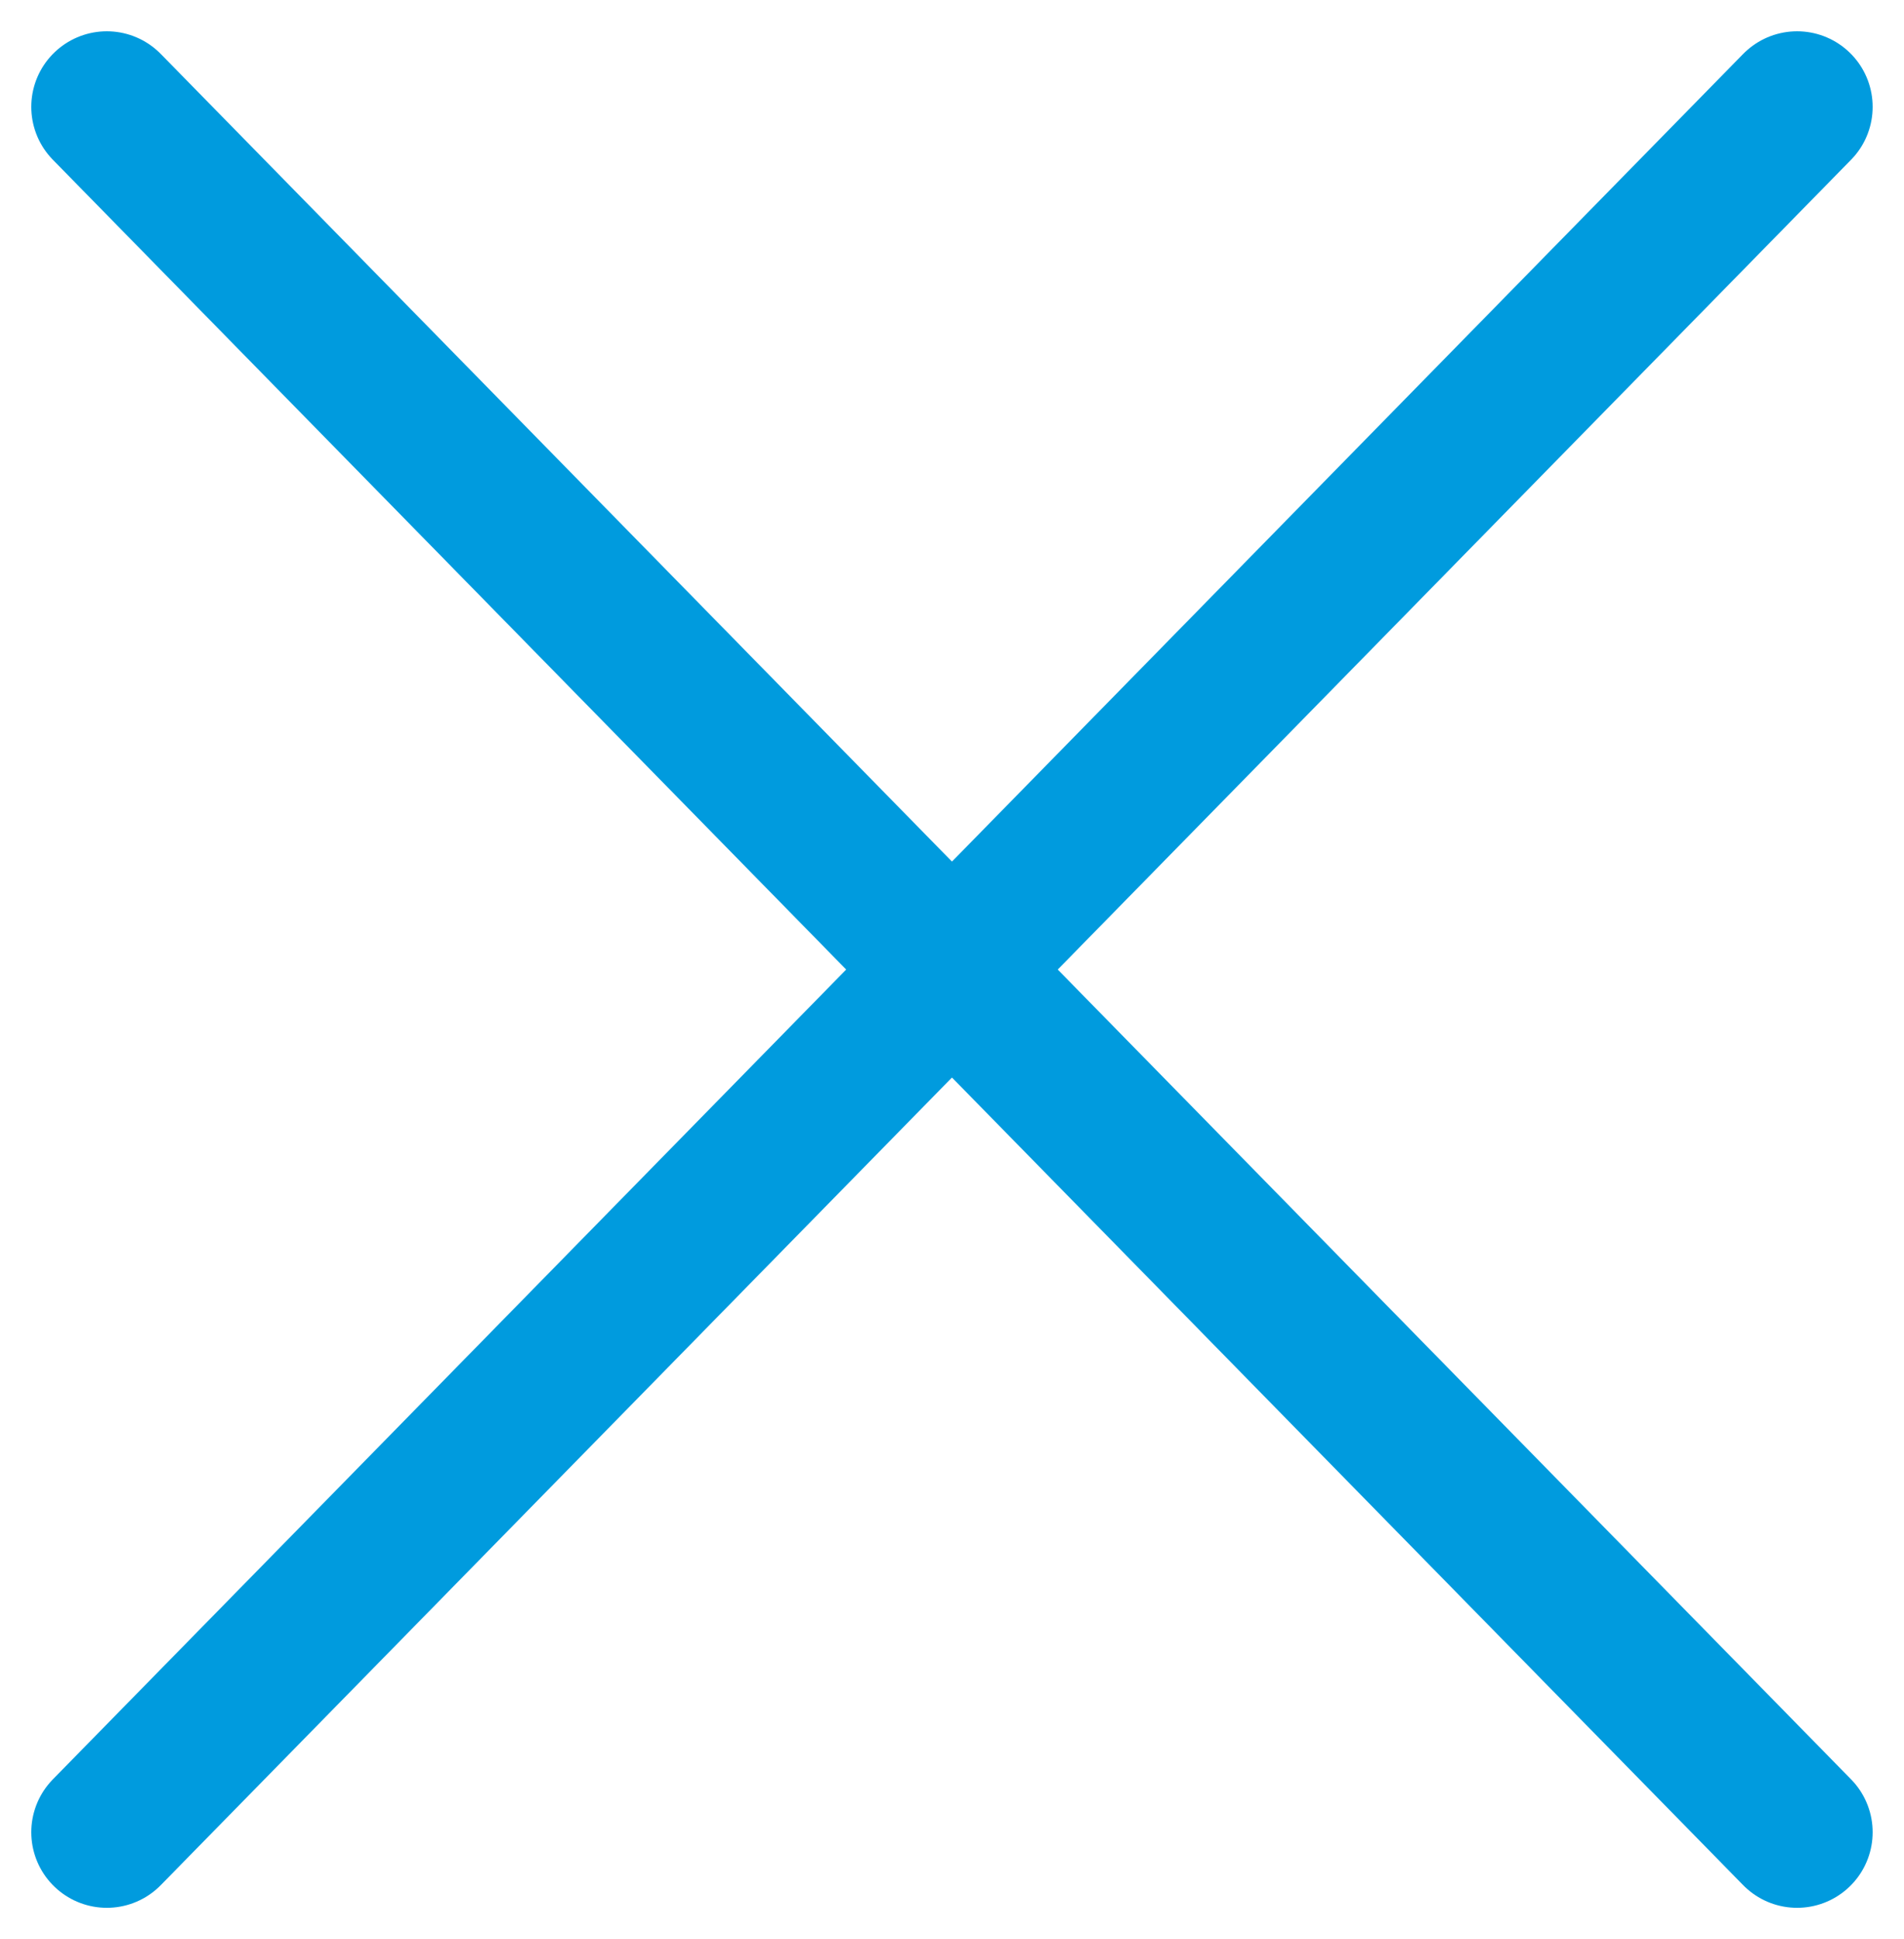 <svg xmlns="http://www.w3.org/2000/svg" width="25.202" height="25.657" viewBox="0 0 25.202 25.657">
  <g id="Group_1067" data-name="Group 1067" transform="translate(1.414 1.414)">
    <line id="Line_1" data-name="Line 1" x2="22.373" y2="22.829" fill="none" stroke="#009bde" stroke-linecap="round" stroke-width="2"/>
    <line id="Line_21" data-name="Line 21" x1="22.373" y2="22.829" fill="none" stroke="#009bde" stroke-linecap="round" stroke-width="2"/>
  </g>
</svg>
